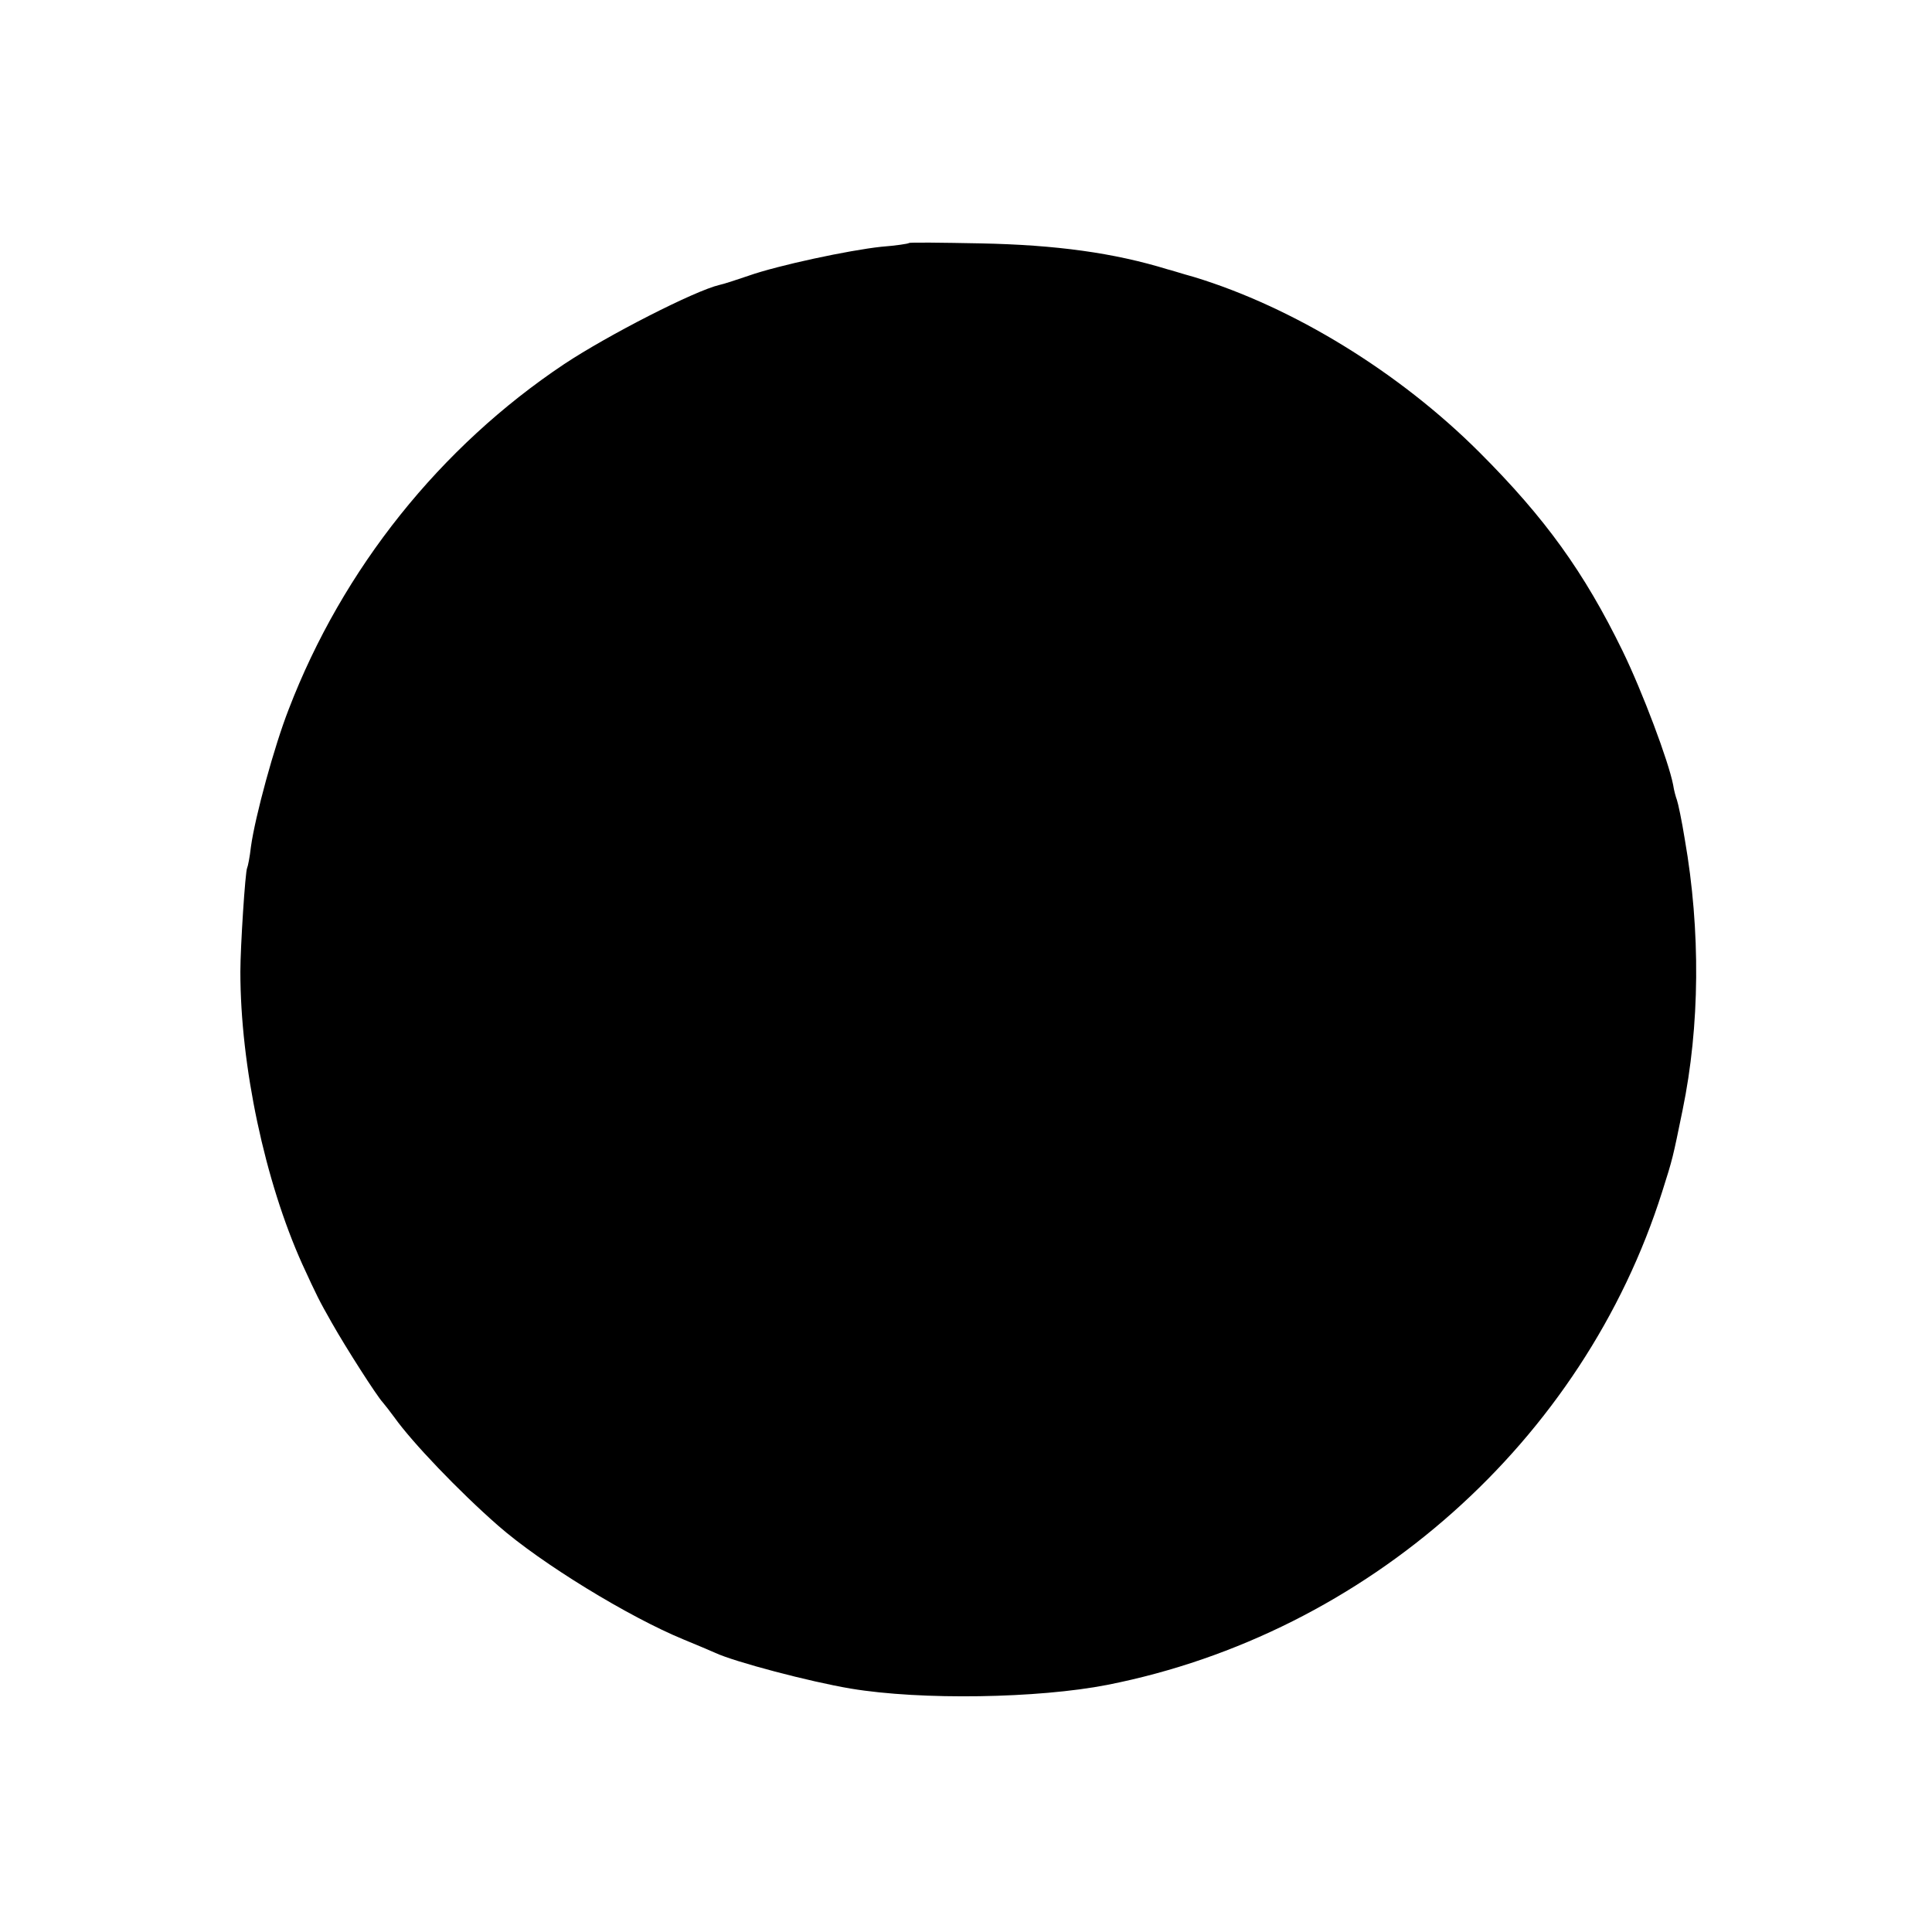 <?xml version="1.0" standalone="no"?>
<!DOCTYPE svg PUBLIC "-//W3C//DTD SVG 20010904//EN"
 "http://www.w3.org/TR/2001/REC-SVG-20010904/DTD/svg10.dtd">
<svg version="1.0" xmlns="http://www.w3.org/2000/svg"
 width="512pt" height="512pt" viewBox="0 0 512 512"
 preserveAspectRatio="xMidYMid meet">
<g transform="translate(0,512) scale(0.1,-0.1)"
fill="#000000" stroke="none">
<path d="M2409 4476 c-2 -2 -35 -7 -74 -10 -84 -9 -273 -49 -352 -77 -32 -11
-66 -22 -76 -24 -65 -15 -296 -133 -412 -210 -328 -219 -587 -542 -730 -915
-38 -97 -89 -284 -100 -364 -3 -27 -8 -52 -10 -56 -5 -8 -18 -210 -18 -275 0
-250 65 -555 164 -775 40 -87 44 -95 78 -155 39 -69 120 -195 135 -211 6 -7
20 -25 31 -40 47 -66 170 -195 275 -287 114 -100 346 -242 492 -302 34 -14 72
-30 83 -35 51 -24 252 -77 360 -95 186 -31 496 -26 680 10 688 136 1261 646
1470 1307 28 88 28 89 54 216 46 223 48 476 6 717 -8 50 -18 97 -21 105 -3 8
-8 26 -10 40 -12 62 -81 246 -134 355 -102 209 -205 352 -379 526 -213 213
-494 385 -757 465 -33 9 -63 19 -69 20 -143 44 -296 65 -496 69 -103 2 -188 3
-190 1z"/>
</g>
</svg>

